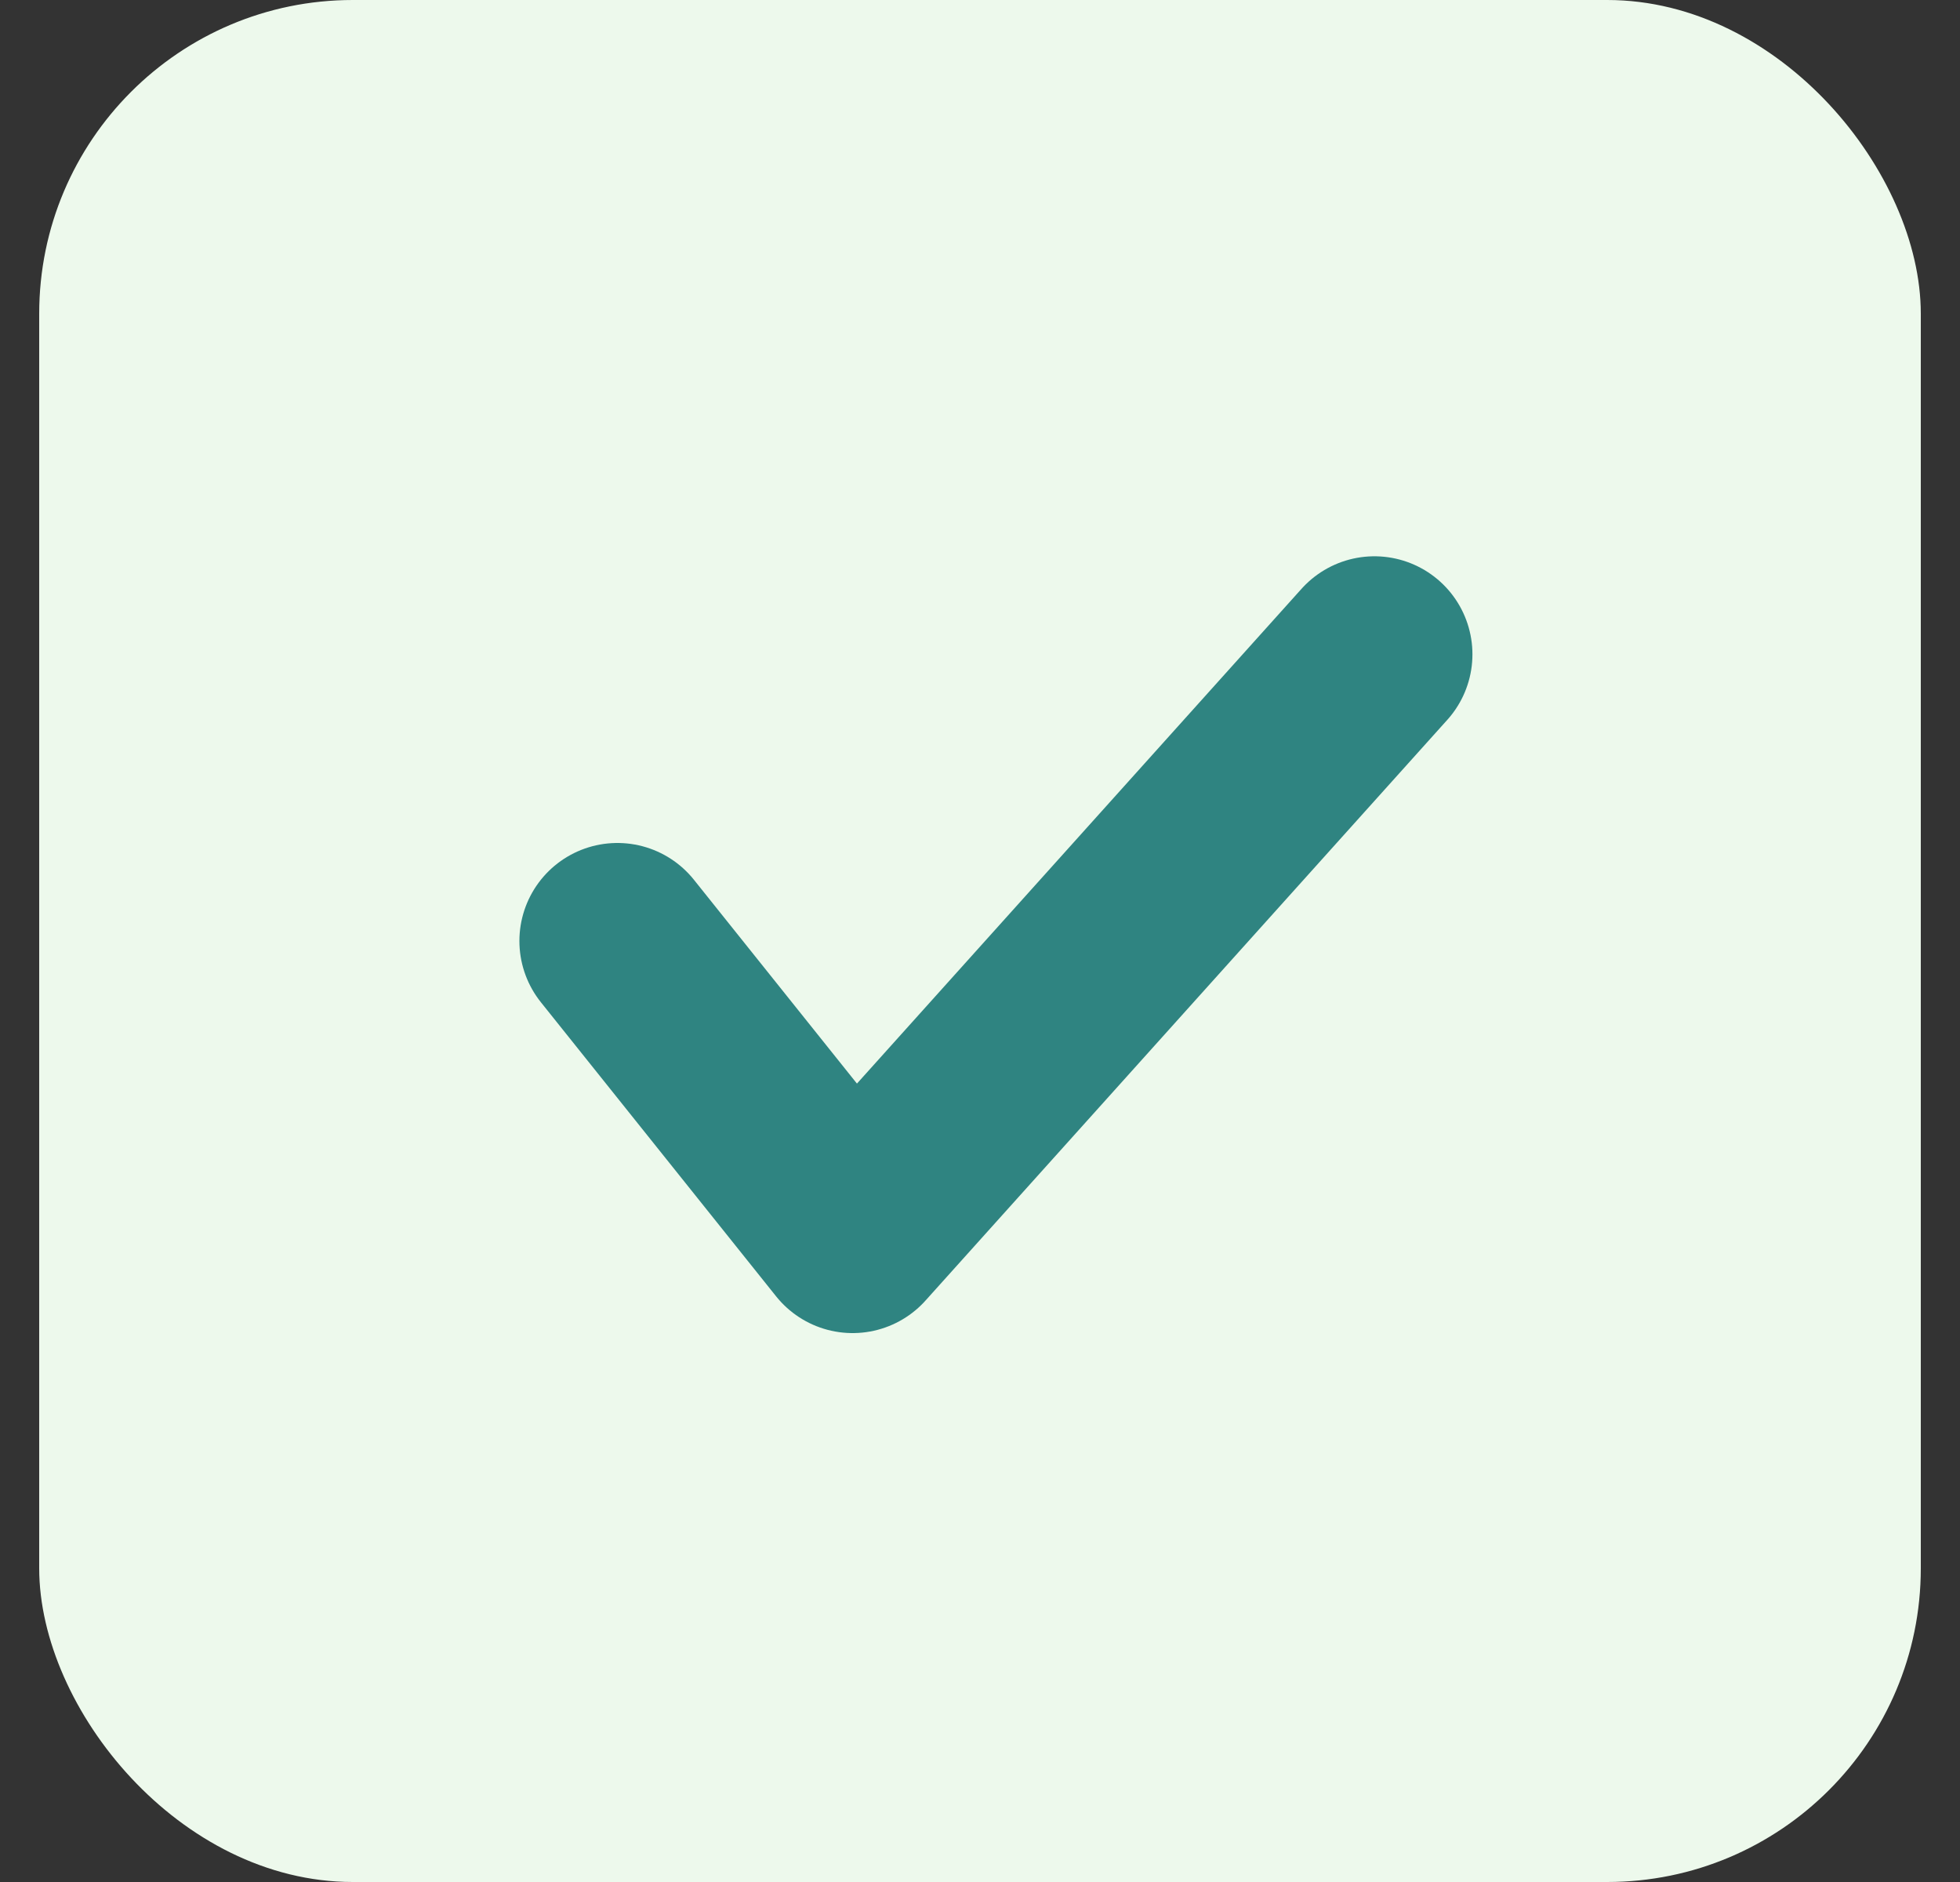 <svg width="25" height="24" viewBox="0 0 25 24" fill="none" xmlns="http://www.w3.org/2000/svg">
<rect x="0" y="0" width="25" height="24" fill="#333333" stroke="none"/>
<rect x="0.5" width="24" height="24" rx="4" fill="#EDF9EC"/>
<path d="M7.875 12L10.875 15.75L17.531 8.344" stroke="#2F8481" stroke-width="2.5" stroke-miterlimit="10" stroke-linecap="round" stroke-linejoin="round"/>
</svg>
